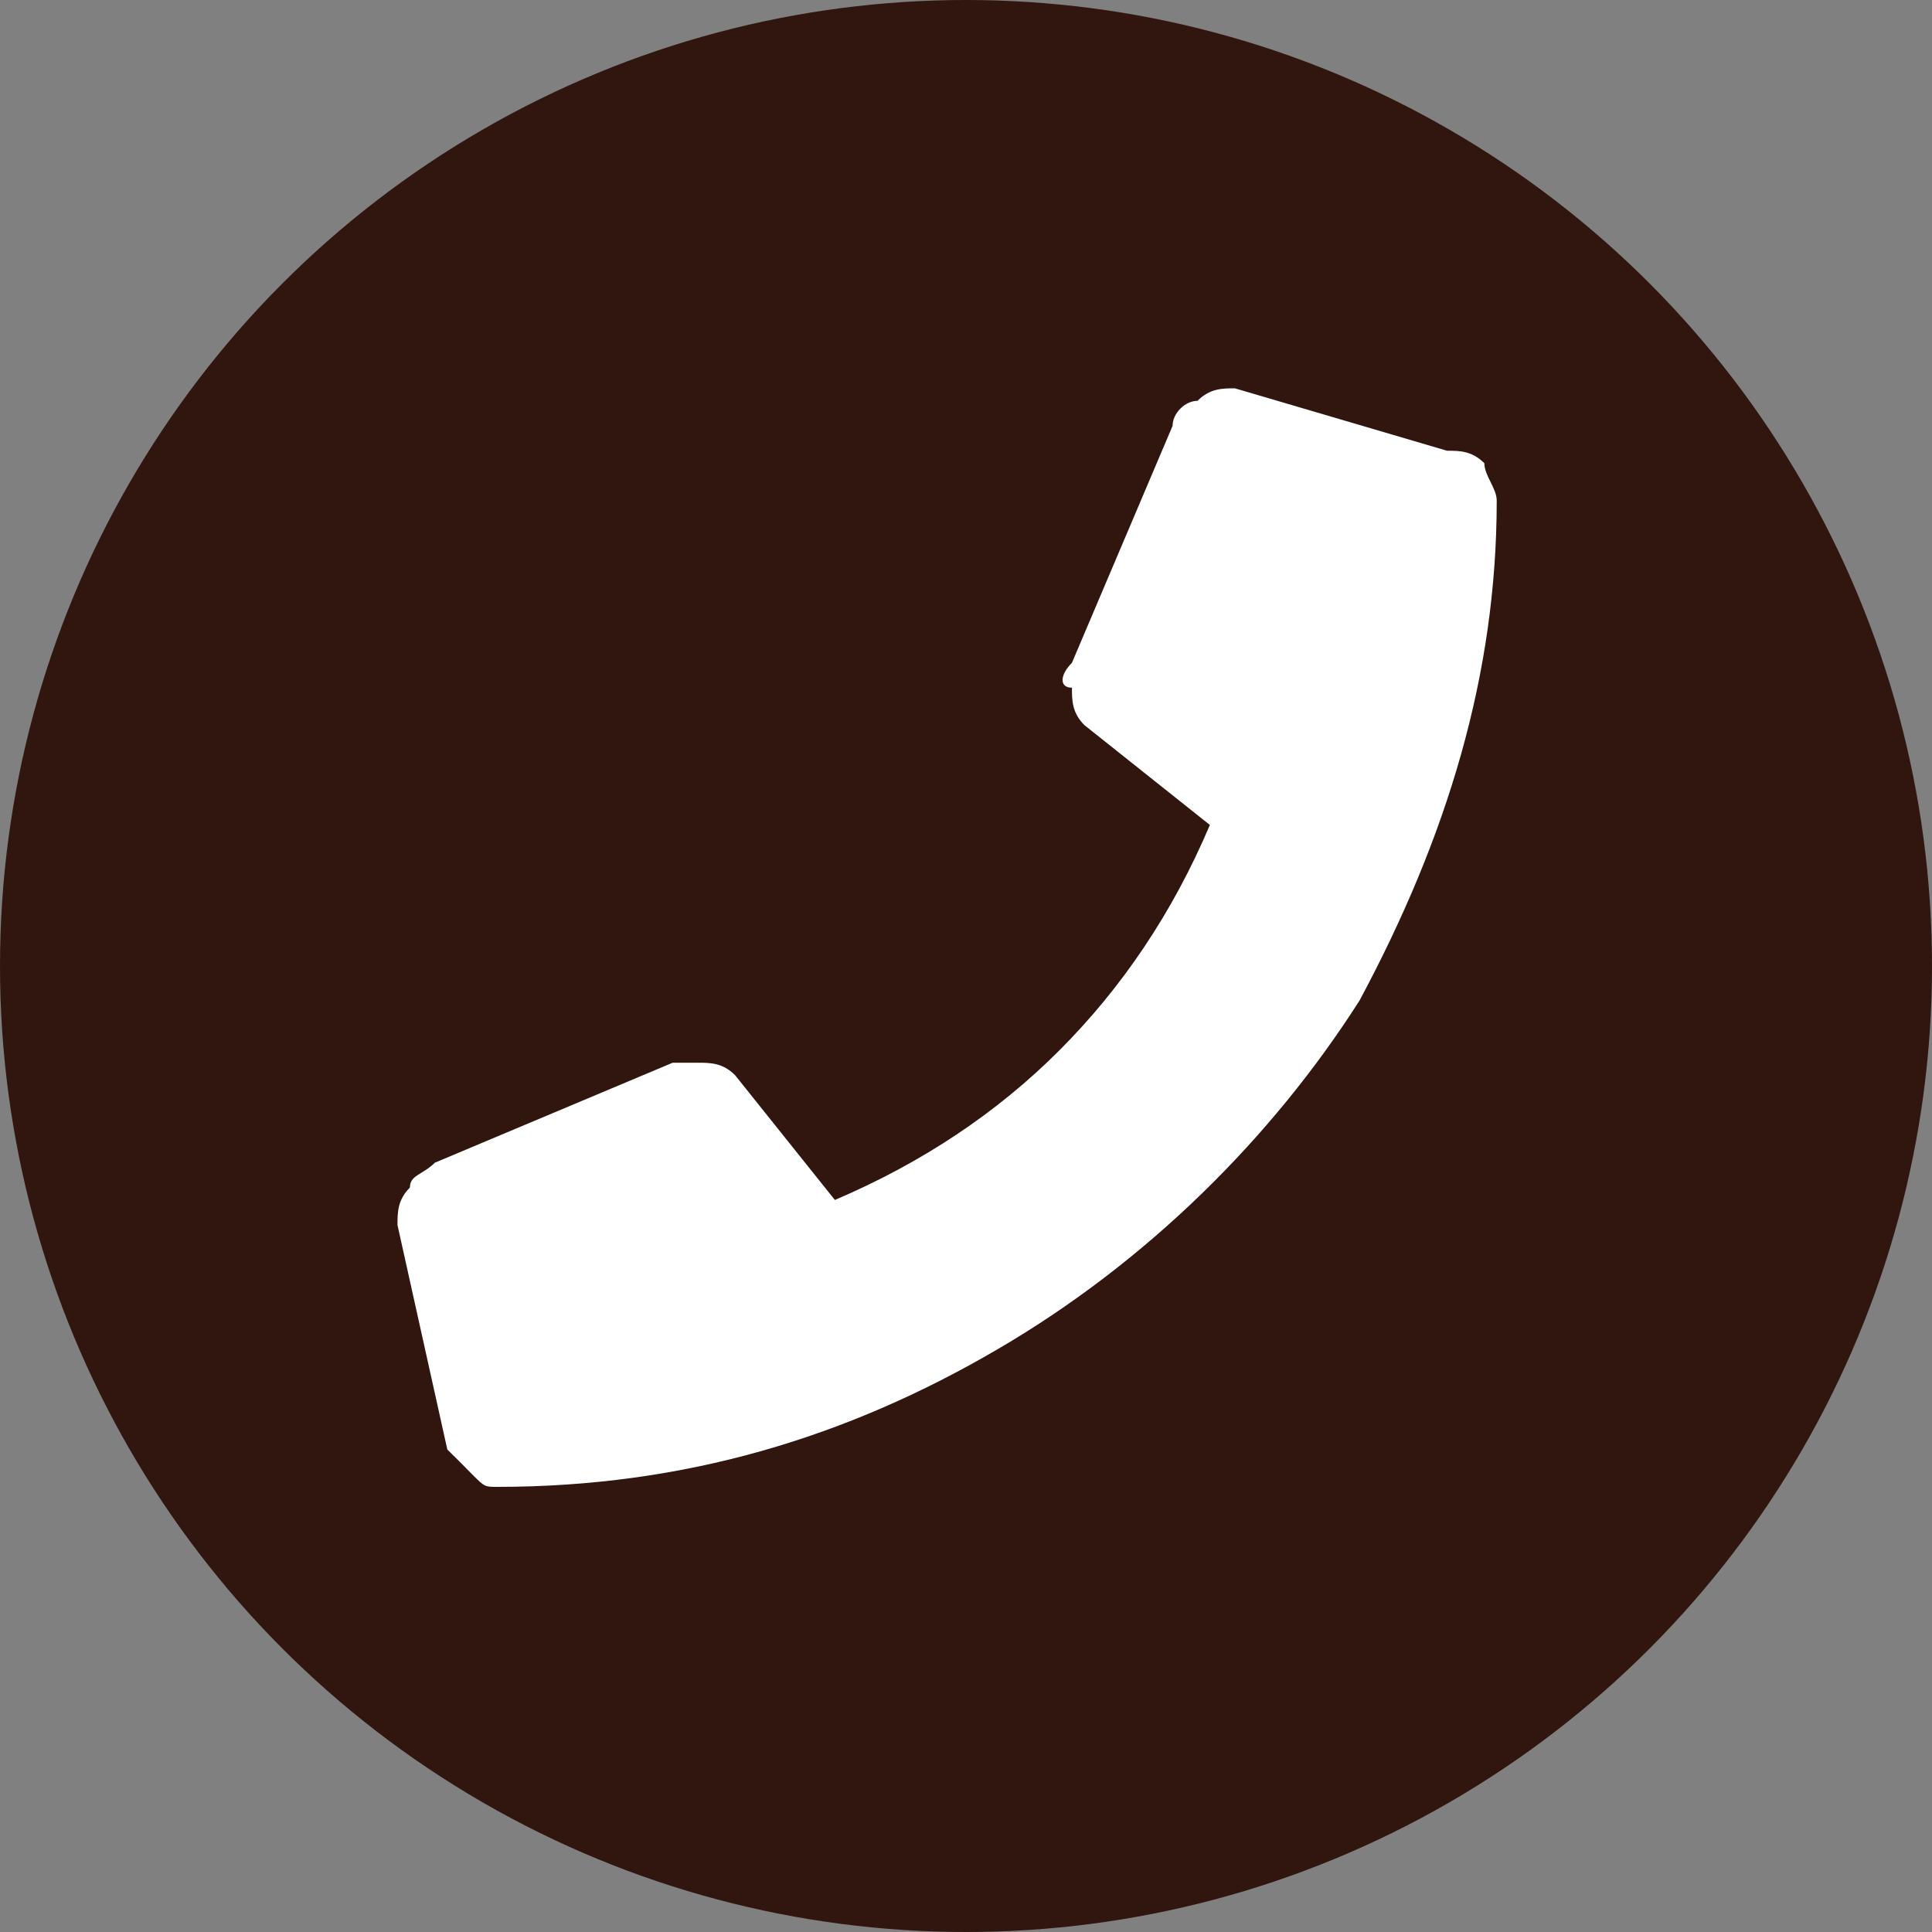 <?xml version="1.0" encoding="utf-8"?>
<!-- Generator: Adobe Illustrator 14.0.0, SVG Export Plug-In . SVG Version: 6.00 Build 43363)  -->
<!DOCTYPE svg PUBLIC "-//W3C//DTD SVG 1.1//EN" "http://www.w3.org/Graphics/SVG/1.1/DTD/svg11.dtd">
<svg version="1.1" id="Layer_1" xmlns="http://www.w3.org/2000/svg" xmlns:xlink="http://www.w3.org/1999/xlink" x="0px" y="0px"
	 width="30px" height="30px" viewBox="0 0 30 30" enable-background="new 0 0 30 30" xml:space="preserve">
<rect x="0" y="0" width="30" height="30" fill="#808080" stroke="none"/>
<circle fill="#30160E" cx="15" cy="15" r="15"/>
<path fill="#FFFFFF" d="M22.469,6.999L19.176,6.03c-0.194,0-0.388,0-0.581,0.194c-0.194,0-0.387,0.193-0.387,0.388l-1.563,3.68
	c-0.194,0.194-0.194,0.387,0,0.387c0,0.193,0,0.388,0.194,0.581l1.948,1.55c-0.58,1.368-1.368,2.53-2.337,3.5
	c-0.968,0.969-2.13,1.744-3.486,2.323l-1.549-1.937c-0.194-0.194-0.387-0.194-0.582-0.194c0,0-0.193,0-0.388,0l-3.692,1.552
	c-0.193,0.191-0.388,0.191-0.388,0.386c-0.193,0.193-0.193,0.388-0.193,0.582l0.774,3.486c0.194,0.191,0.194,0.191,0.388,0.388
	c0.193,0.192,0.193,0.192,0.387,0.192c2.918,0,5.436-0.774,7.761-2.132c2.324-1.354,4.272-3.291,5.63-5.422
	c1.355-2.53,2.129-5.048,2.129-7.76c0-0.193-0.192-0.387-0.192-0.581C22.855,6.999,22.663,6.999,22.469,6.999z"/>
</svg>
